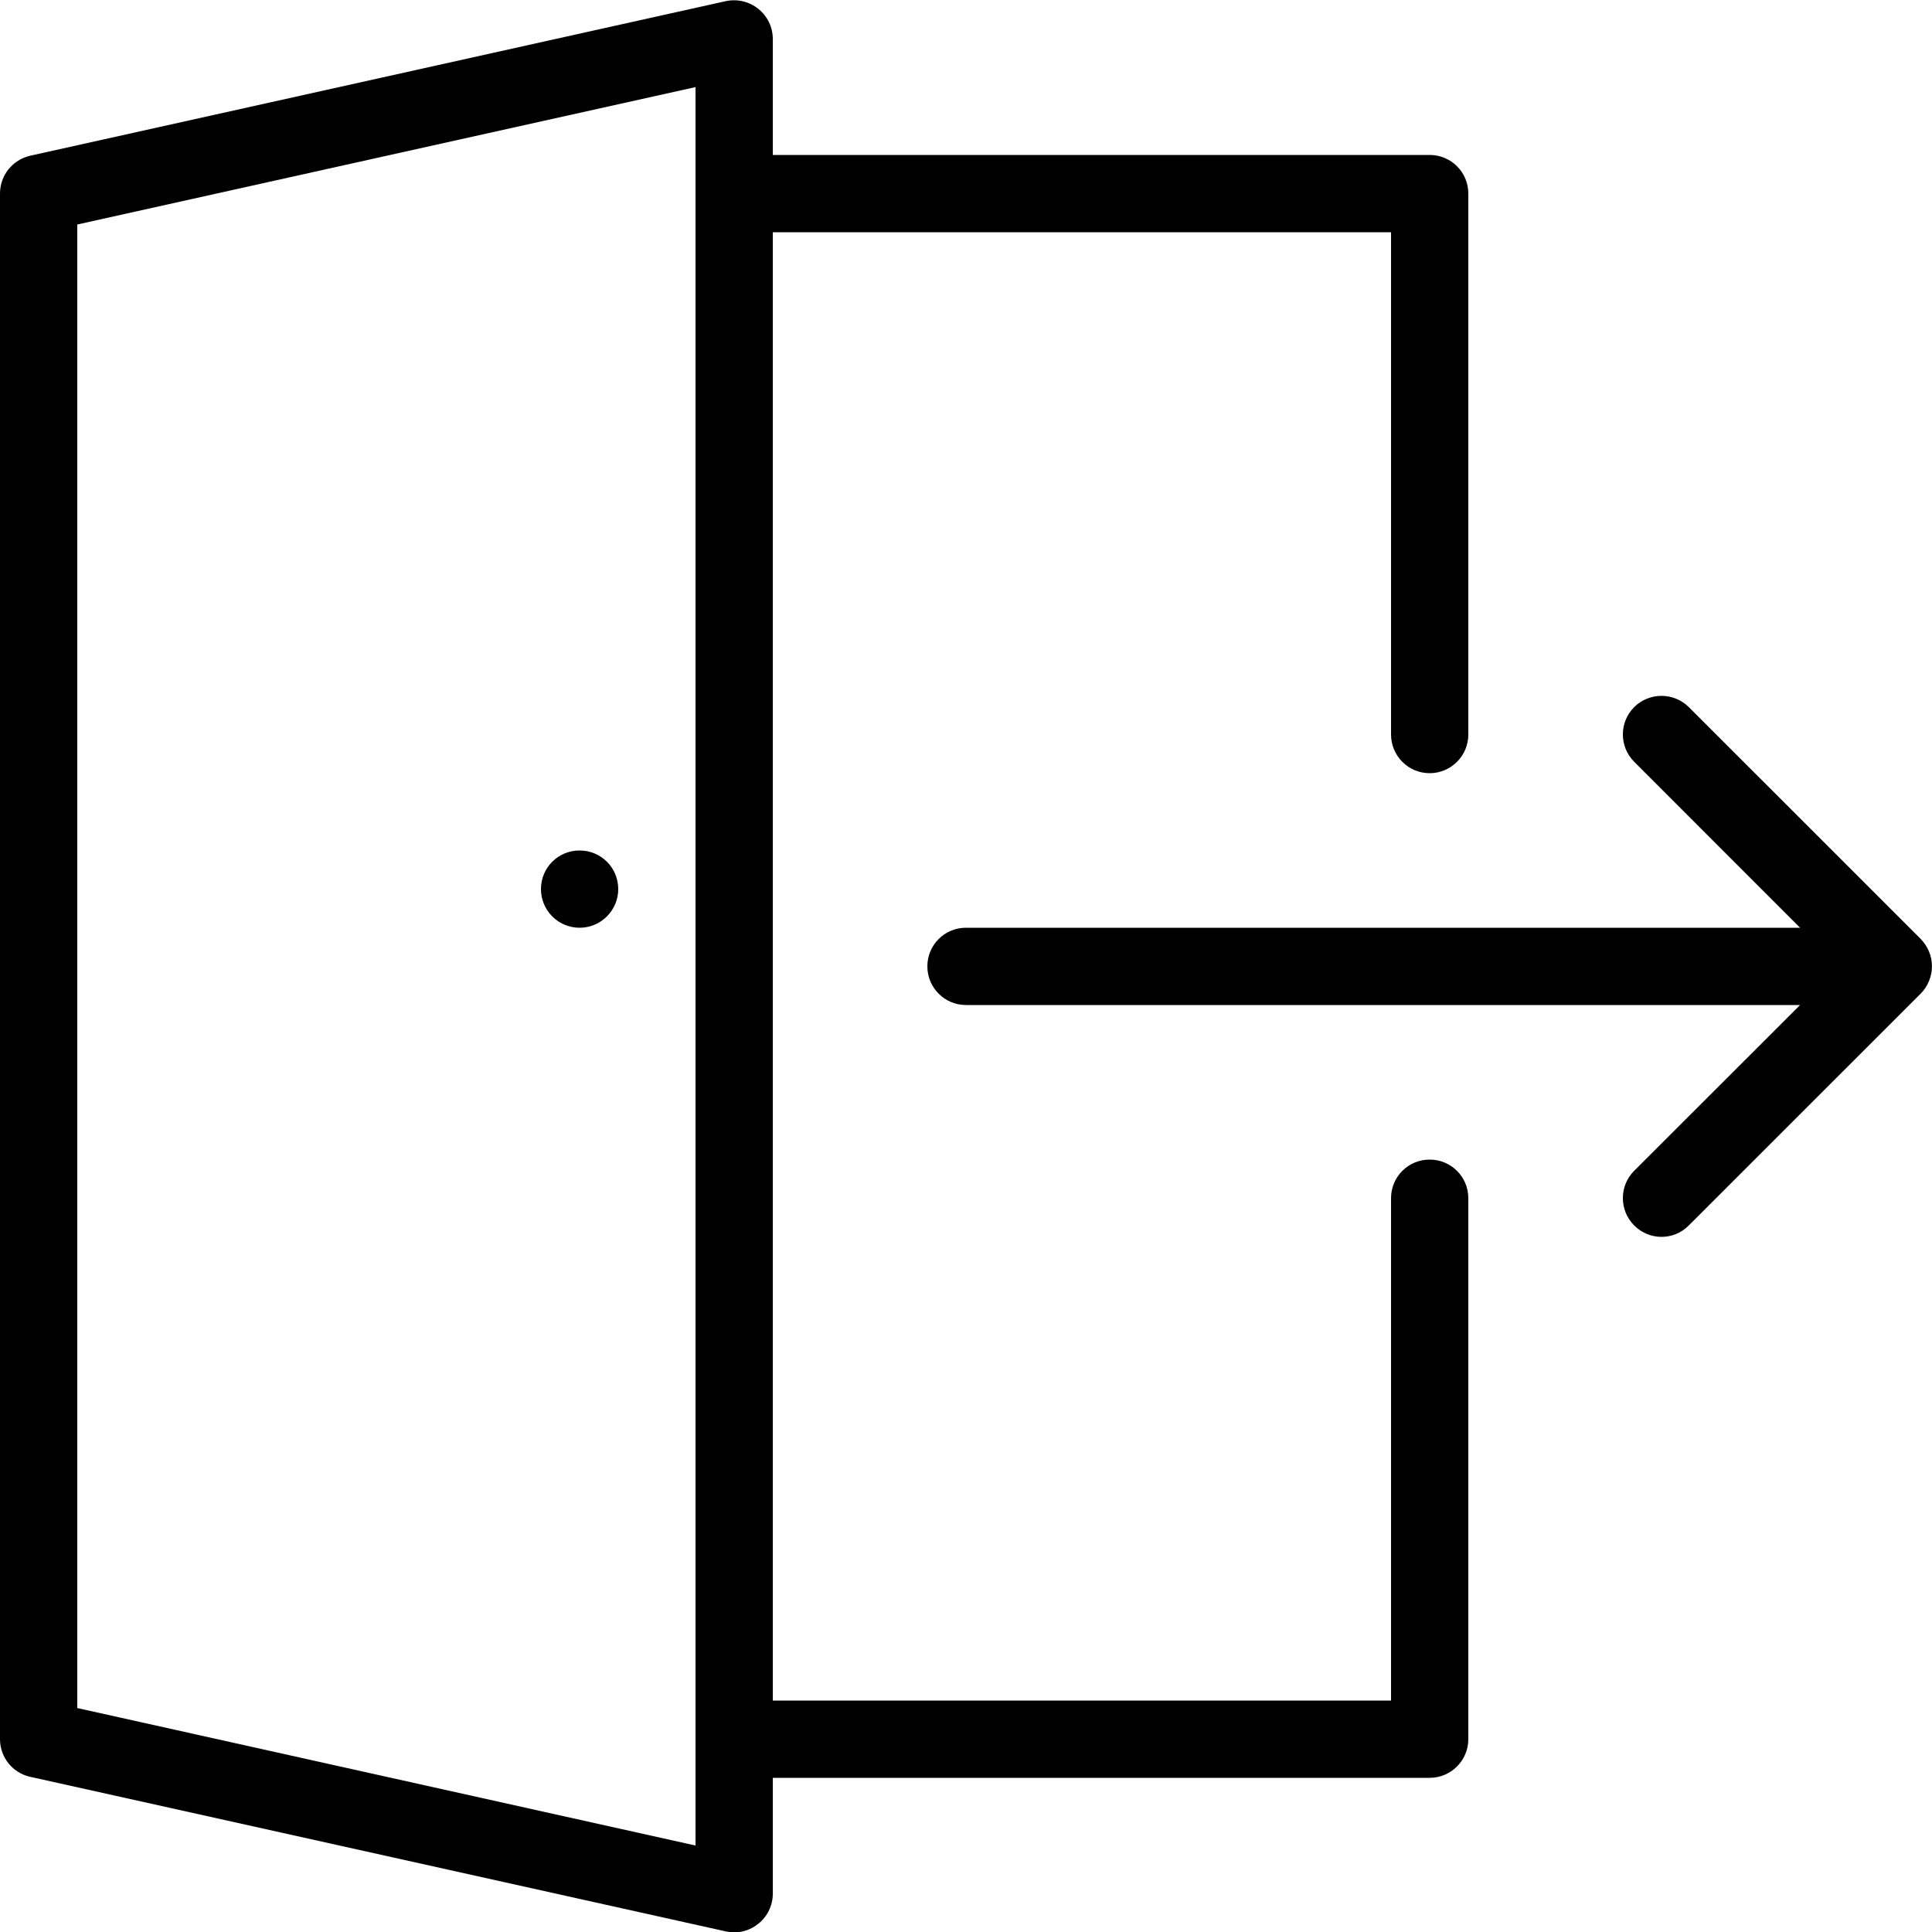 <?xml version="1.0" encoding="UTF-8"?>
<svg width="25px" height="25px" viewBox="0 0 25 25" version="1.1" xmlns="http://www.w3.org/2000/svg" xmlns:xlink="http://www.w3.org/1999/xlink">
    <!-- Generator: Sketch 42 (36781) - http://www.bohemiancoding.com/sketch -->
    <title>enter</title>
    <desc>Created with Sketch.</desc>
    <defs></defs>
    <g id="Page-1" stroke="none" stroke-width="1" fill="none" fill-rule="evenodd">
        <g id="Flat---Outline" transform="translate(-300, -100)" fill="#000000">
            <g id="enter" transform="translate(300, 100)">
                <path d="M24.961,12.695 C25.012,12.572 25.012,12.435 24.961,12.312 C24.936,12.252 24.899,12.197 24.853,12.149 L21.853,9.15 C21.658,8.956 21.341,8.956 21.146,9.15 C20.951,9.345 20.951,9.662 21.146,9.857 L23.293,12.005 L12.5,12.005 C12.223,12.005 12,12.227 12,12.505 C12,12.78 12.223,13.005 12.5,13.005 L23.293,13.005 L21.146,15.15 C20.951,15.345 20.951,15.662 21.146,15.857 C21.244,15.956 21.372,16.005 21.5,16.005 C21.628,16.005 21.755,15.956 21.853,15.857 L24.853,12.858 C24.899,12.812 24.936,12.757 24.961,12.695 L24.961,12.695 Z M9,22.505 L9,2.505 L9,1.127 L1,2.905 L1,22.102 L9,23.881 L9,22.505 Z M19,15.505 L19,22.505 C19,22.78 18.776,23.005 18.5,23.005 L10,23.005 L10,24.505 C10,24.655 9.931,24.799 9.813,24.893 C9.723,24.966 9.612,25.005 9.5,25.005 C9.463,25.005 9.427,25 9.391,24.992 L0.391,22.992 C0.162,22.942 0,22.738 0,22.505 L0,2.505 C0,2.269 0.162,2.067 0.391,2.015 L9.391,0.015 C9.538,-0.017 9.694,0.019 9.813,0.115 C9.931,0.209 10,0.352 10,0.504 L10,2.005 L18.5,2.005 C18.776,2.005 19,2.228 19,2.505 L19,9.505 C19,9.78 18.776,10.005 18.5,10.005 C18.223,10.005 18,9.78 18,9.505 L18,3.005 L10,3.005 L10,22.005 L18,22.005 L18,15.505 C18,15.227 18.223,15.005 18.5,15.005 C18.776,15.005 19,15.227 19,15.505 L19,15.505 Z M8,11.505 C8,11.78 7.776,12.005 7.5,12.005 C7.223,12.005 7,11.78 7,11.505 C7,11.227 7.223,11.005 7.5,11.005 C7.776,11.005 8,11.227 8,11.505 L8,11.505 Z" id="Fill-42"></path>
            </g>
        </g>
    </g>
</svg>